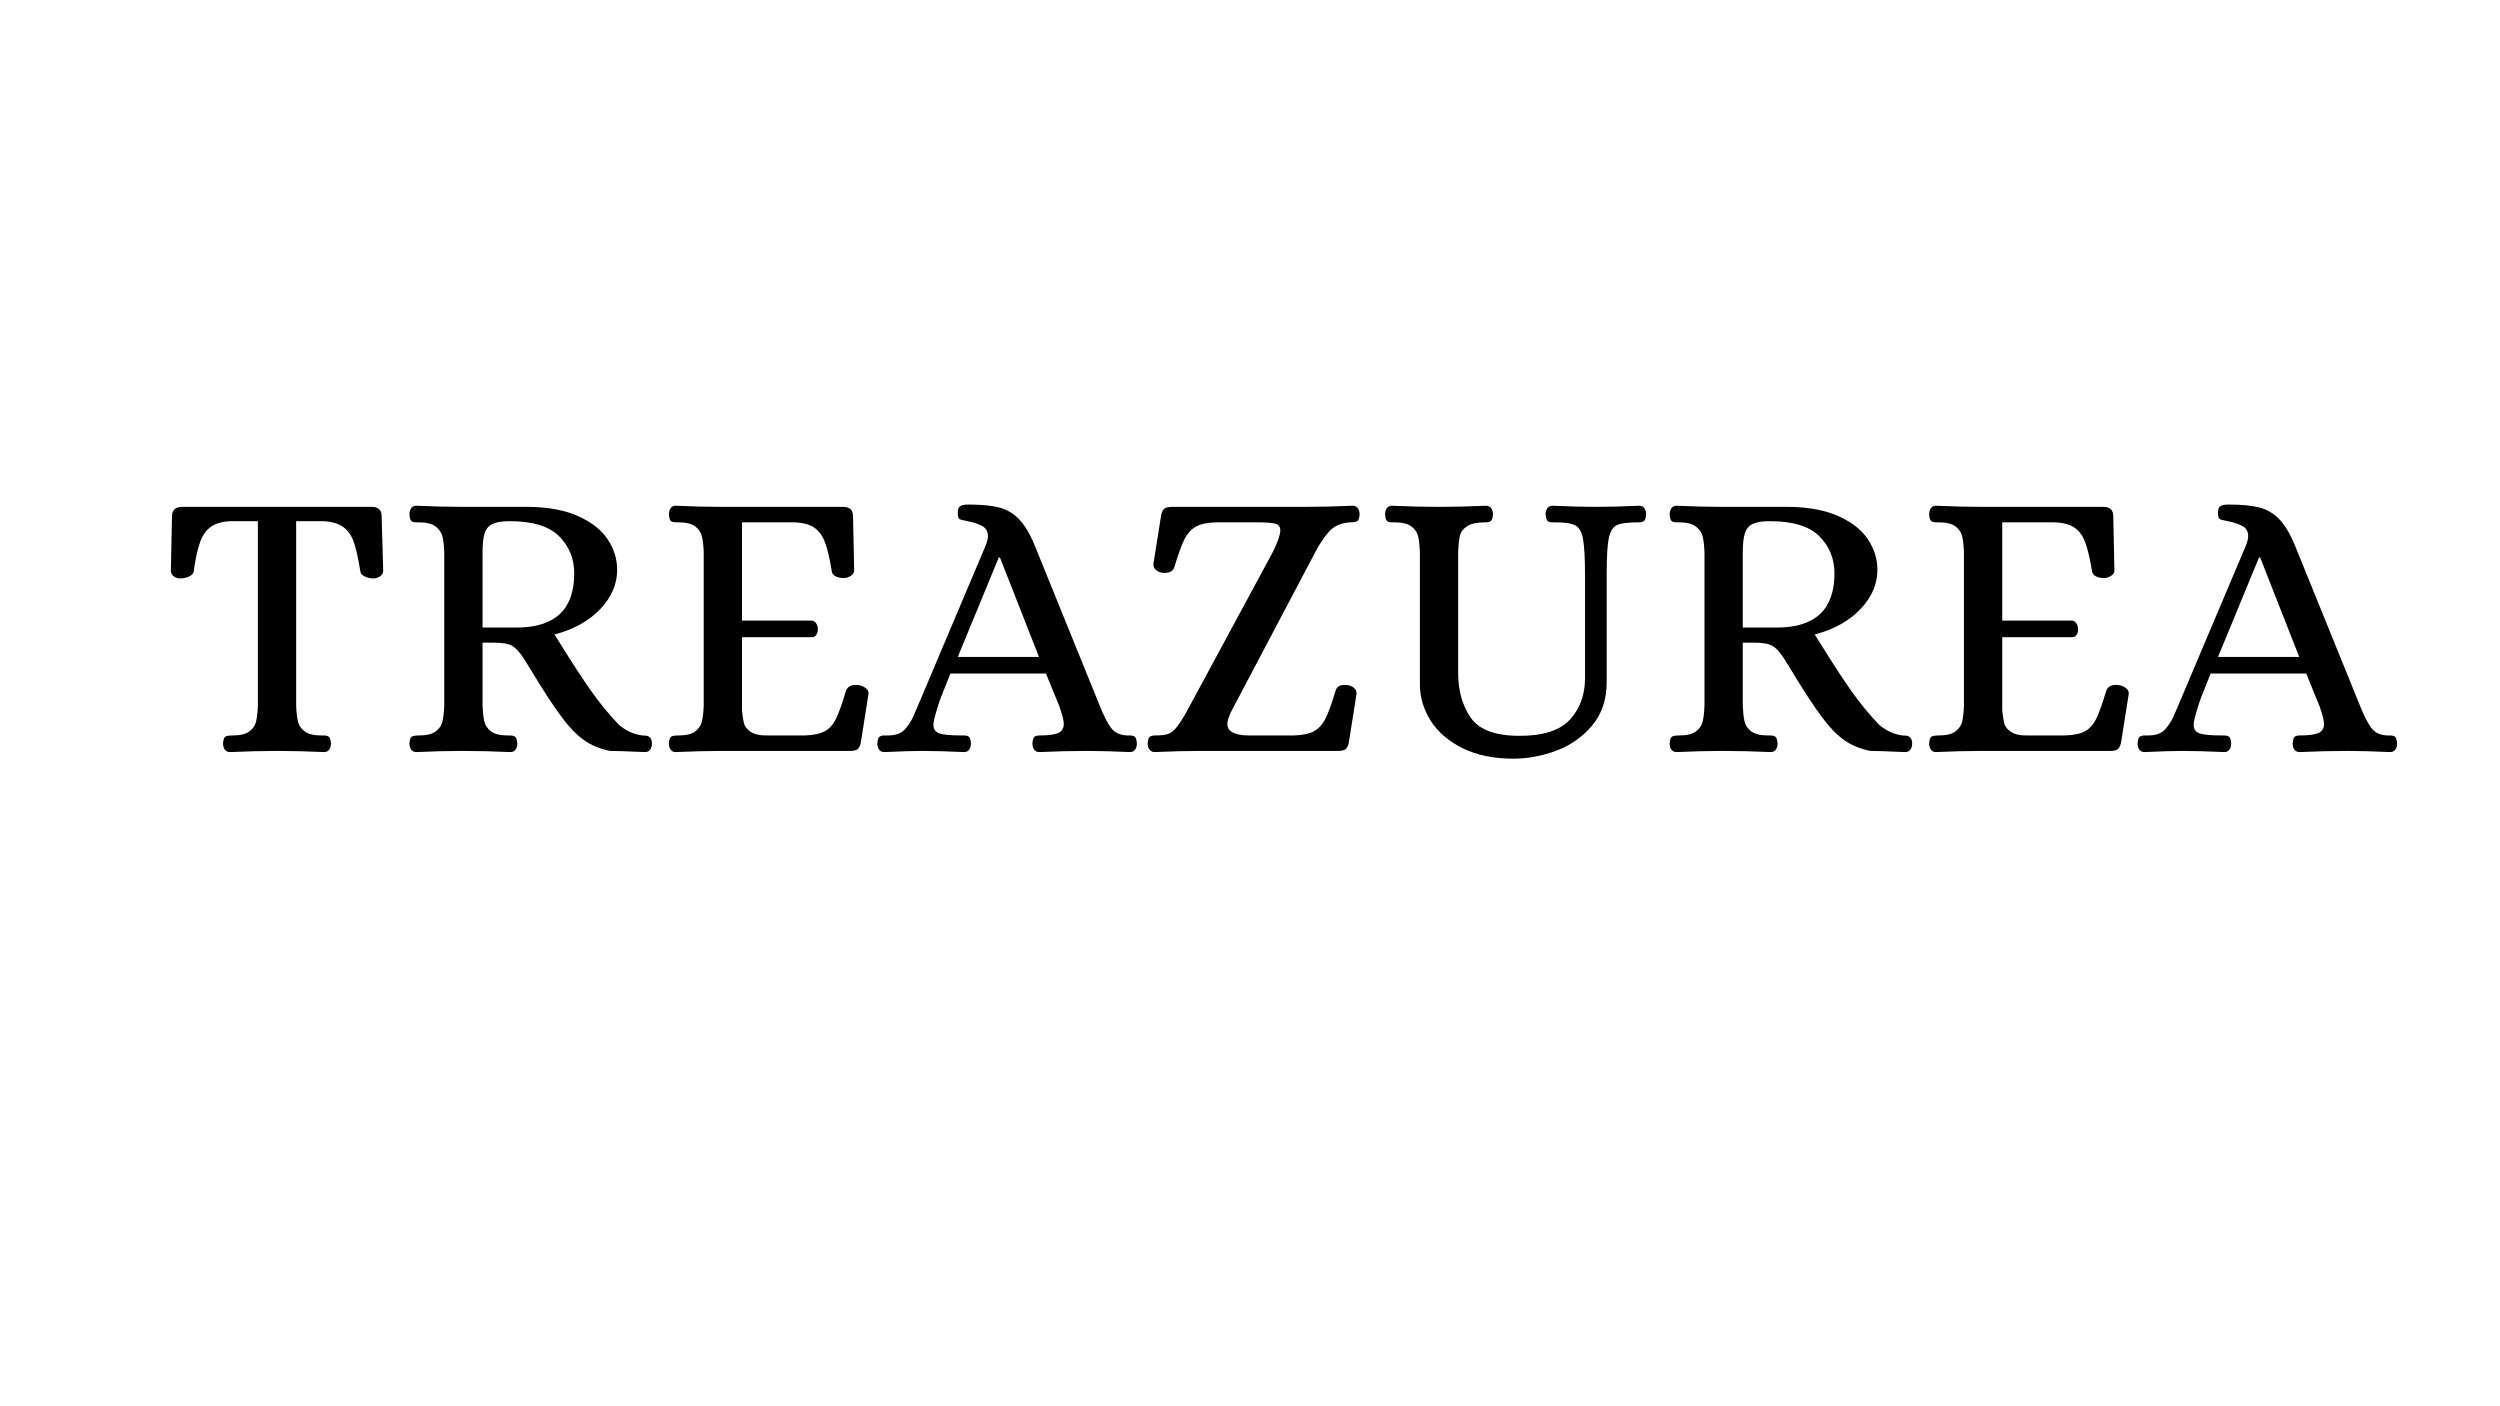 <svg version="1.2" preserveAspectRatio="xMidYMid meet" height="768" viewBox="0 0 1024.5 576" zoomAndPan="magnify" width="1366" xmlns:xlink="http://www.w3.org/1999/xlink" xmlns="http://www.w3.org/2000/svg"><defs></defs><g id="20e6e25d93"><g style="fill:#000000;fill-opacity:1;"><g transform="translate(65.894, 307.731)"><path d="M 28.375 0.469 C 27.414 0.469 26.695 0.129 26.219 -0.547 C 25.75 -1.234 25.516 -2.055 25.516 -3.016 C 25.617 -4.598 25.938 -5.547 26.469 -5.859 C 27 -6.18 28.004 -6.344 29.484 -6.344 C 32.547 -6.344 34.816 -6.895 36.297 -8 C 37.773 -9.113 38.695 -10.488 39.062 -12.125 C 39.438 -13.758 39.676 -15.898 39.781 -18.547 L 39.781 -94.156 L 28.844 -94.156 C 25.25 -94.039 22.473 -93.27 20.516 -91.844 C 18.566 -90.426 17.086 -88.316 16.078 -85.516 C 15.078 -82.711 14.207 -78.723 13.469 -73.547 C 13.363 -72.703 12.727 -72.016 11.562 -71.484 C 10.406 -70.953 9.191 -70.688 7.922 -70.688 C 6.973 -70.688 6.102 -70.977 5.312 -71.562 C 4.52 -72.145 4.125 -72.91 4.125 -73.859 L 4.594 -96.203 C 4.594 -98.742 6.02 -100.016 8.875 -100.016 L 86.375 -100.016 C 89.125 -100.016 90.5 -98.742 90.5 -96.203 L 91.141 -73.859 C 91.141 -72.91 90.711 -72.145 89.859 -71.562 C 89.016 -70.977 88.117 -70.688 87.172 -70.688 C 85.898 -70.688 84.707 -70.953 83.594 -71.484 C 82.488 -72.016 81.883 -72.703 81.781 -73.547 C 80.938 -78.828 80.039 -82.844 79.094 -85.594 C 78.145 -88.344 76.664 -90.426 74.656 -91.844 C 72.645 -93.27 69.844 -94.039 66.25 -94.156 L 55.469 -94.156 L 55.469 -18.547 C 55.582 -15.898 55.82 -13.758 56.188 -12.125 C 56.562 -10.488 57.488 -9.113 58.969 -8 C 60.445 -6.895 62.719 -6.344 65.781 -6.344 L 66.734 -6.344 C 67.68 -6.344 68.391 -6.156 68.859 -5.781 C 69.336 -5.414 69.629 -4.492 69.734 -3.016 C 69.734 -2.055 69.492 -1.234 69.016 -0.547 C 68.547 0.129 67.836 0.469 66.891 0.469 C 60.129 0.156 53.895 0 48.188 0 C 41.844 0 35.238 0.156 28.375 0.469 Z M 28.375 0.469" style="stroke:none"></path></g></g><g style="fill:#000000;fill-opacity:1;"><g transform="translate(160.975, 307.731)"><path d="M 9.672 0.469 C 8.711 0.469 7.992 0.129 7.516 -0.547 C 7.047 -1.234 6.812 -2.055 6.812 -3.016 C 6.914 -4.598 7.234 -5.547 7.766 -5.859 C 8.297 -6.18 9.301 -6.344 10.781 -6.344 C 13.844 -6.344 16.113 -6.895 17.594 -8 C 19.07 -9.113 19.992 -10.488 20.359 -12.125 C 20.734 -13.758 20.973 -15.898 21.078 -18.547 L 21.078 -81.312 C 20.973 -84.062 20.734 -86.227 20.359 -87.812 C 19.992 -89.395 19.07 -90.766 17.594 -91.922 C 16.113 -93.086 13.844 -93.672 10.781 -93.672 L 9.828 -93.672 C 8.766 -93.672 8.02 -93.852 7.594 -94.219 C 7.176 -94.594 6.914 -95.52 6.812 -97 C 6.812 -97.945 7.047 -98.766 7.516 -99.453 C 7.992 -100.141 8.711 -100.484 9.672 -100.484 C 16.535 -100.172 22.82 -100.016 28.531 -100.016 L 55.797 -100.016 C 63.93 -99.91 70.719 -98.613 76.156 -96.125 C 81.602 -93.645 85.594 -90.473 88.125 -86.609 C 90.664 -82.754 91.938 -78.609 91.938 -74.172 C 91.938 -68.359 89.633 -63.02 85.031 -58.156 C 80.438 -53.301 74.176 -49.816 66.25 -47.703 L 68.953 -43.422 C 73.391 -36.242 77.398 -30.094 80.984 -24.969 C 84.578 -19.844 88.488 -15.062 92.719 -10.625 C 95.676 -8.188 98.848 -6.758 102.234 -6.344 C 102.441 -6.344 102.914 -6.316 103.656 -6.266 C 104.395 -6.211 105 -5.922 105.469 -5.391 C 105.945 -4.859 106.188 -4.066 106.188 -3.016 C 106.188 -2.055 105.945 -1.234 105.469 -0.547 C 105 0.129 104.289 0.469 103.344 0.469 L 99.219 0.312 C 94.57 0.102 91.191 0 89.078 0 C 84.848 -0.844 81.227 -2.348 78.219 -4.516 C 75.207 -6.68 72.223 -9.773 69.266 -13.797 C 66.203 -17.805 61.922 -24.352 56.422 -33.438 L 53.578 -38.047 C 51.992 -40.473 50.457 -42.133 48.969 -43.031 C 47.488 -43.926 44.957 -44.375 41.375 -44.375 L 36.766 -44.375 L 36.766 -18.547 C 36.879 -15.898 37.117 -13.758 37.484 -12.125 C 37.859 -10.488 38.785 -9.113 40.266 -8 C 41.742 -6.895 44.016 -6.344 47.078 -6.344 L 48.031 -6.344 C 48.977 -6.344 49.688 -6.156 50.156 -5.781 C 50.633 -5.414 50.926 -4.492 51.031 -3.016 C 51.031 -2.055 50.789 -1.234 50.312 -0.547 C 49.844 0.129 49.133 0.469 48.188 0.469 C 41.426 0.156 34.82 0 28.375 0 C 22.77 0 16.535 0.156 9.672 0.469 Z M 50.719 -50.562 C 66.469 -50.562 74.344 -57.957 74.344 -72.75 C 74.344 -78.77 72.281 -83.844 68.156 -87.969 C 64.031 -92.094 57.266 -94.156 47.859 -94.156 C 44.797 -94.156 42.473 -93.785 40.891 -93.047 C 39.305 -92.305 38.223 -91.035 37.641 -89.234 C 37.055 -87.441 36.766 -84.695 36.766 -81 L 36.766 -50.562 Z M 50.719 -50.562" style="stroke:none"></path></g></g><g style="fill:#000000;fill-opacity:1;"><g transform="translate(267.306, 307.731)"><path d="M 9.516 0.469 C 8.66 0.469 7.992 0.129 7.516 -0.547 C 7.047 -1.234 6.812 -2.055 6.812 -3.016 C 6.914 -4.598 7.234 -5.547 7.766 -5.859 C 8.297 -6.18 9.301 -6.344 10.781 -6.344 C 13.844 -6.344 16.113 -6.895 17.594 -8 C 19.07 -9.113 19.992 -10.488 20.359 -12.125 C 20.734 -13.758 20.973 -15.898 21.078 -18.547 L 21.078 -81.469 C 20.973 -84.113 20.734 -86.254 20.359 -87.891 C 19.992 -89.523 19.07 -90.895 17.594 -92 C 16.113 -93.113 13.844 -93.672 10.781 -93.672 L 9.828 -93.672 C 8.766 -93.672 8.02 -93.852 7.594 -94.219 C 7.176 -94.594 6.914 -95.52 6.812 -97 C 6.812 -97.945 7.047 -98.766 7.516 -99.453 C 7.992 -100.141 8.66 -100.484 9.516 -100.484 C 16.484 -100.172 22.77 -100.016 28.375 -100.016 L 78.141 -100.016 C 80.891 -100.016 82.266 -98.742 82.266 -96.203 L 82.734 -74.016 C 82.734 -73.066 82.258 -72.301 81.312 -71.719 C 80.363 -71.133 79.41 -70.844 78.453 -70.844 C 77.191 -70.844 76.082 -71.082 75.125 -71.562 C 74.176 -72.039 73.648 -72.754 73.547 -73.703 C 72.703 -78.879 71.773 -82.812 70.766 -85.5 C 69.766 -88.195 68.285 -90.207 66.328 -91.531 C 64.379 -92.852 61.609 -93.566 58.016 -93.672 L 36.766 -93.672 L 36.766 -53.422 L 65.453 -53.422 C 66.191 -53.305 66.773 -52.906 67.203 -52.219 C 67.629 -51.539 67.844 -50.723 67.844 -49.766 C 67.844 -48.922 67.629 -48.18 67.203 -47.547 C 66.773 -46.91 66.191 -46.594 65.453 -46.594 L 36.766 -46.594 L 36.766 -16.641 C 36.984 -14.422 37.25 -12.648 37.562 -11.328 C 37.883 -10.004 38.836 -8.816 40.422 -7.766 C 42.004 -6.711 44.484 -6.238 47.859 -6.344 L 62.453 -6.344 C 66.148 -6.445 68.945 -7.051 70.844 -8.156 C 72.75 -9.27 74.254 -10.988 75.359 -13.312 C 76.473 -15.633 77.82 -19.438 79.406 -24.719 C 80.145 -26.625 81.941 -27.363 84.797 -26.938 C 85.848 -26.727 86.77 -26.305 87.562 -25.672 C 88.363 -25.035 88.707 -24.242 88.594 -23.297 L 85.438 -3.328 C 85.113 -1.953 84.633 -1.051 84 -0.625 C 83.363 -0.207 82.305 0 80.828 0 L 28.531 0 C 22.82 0 16.484 0.156 9.516 0.469 Z M 9.516 0.469" style="stroke:none"></path></g></g><g style="fill:#000000;fill-opacity:1;"><g transform="translate(361.436, 307.731)"><path d="M 0.953 0.469 C 0.004 0.469 -0.707 0.129 -1.188 -0.547 C -1.664 -1.234 -1.906 -2.055 -1.906 -3.016 C -1.801 -4.598 -1.484 -5.547 -0.953 -5.859 C -0.422 -6.18 0.211 -6.344 0.953 -6.344 C 1.691 -6.344 2.164 -6.344 2.375 -6.344 C 5.539 -6.344 7.863 -7.16 9.344 -8.797 C 10.832 -10.43 12.023 -12.281 12.922 -14.344 C 13.816 -16.406 14.422 -17.805 14.734 -18.547 L 42.484 -84.156 C 43.109 -85.75 43.422 -87.02 43.422 -87.969 C 43.422 -89.875 42.68 -91.25 41.203 -92.094 C 39.723 -92.938 37.664 -93.625 35.031 -94.156 C 33.227 -94.469 32.113 -94.781 31.688 -95.094 C 31.27 -95.414 31.062 -96.316 31.062 -97.797 C 31.062 -99.066 31.406 -99.91 32.094 -100.328 C 32.781 -100.754 33.863 -100.969 35.344 -100.969 C 40.625 -100.969 44.82 -100.57 47.938 -99.781 C 51.062 -98.988 53.785 -97.398 56.109 -95.016 C 58.43 -92.641 60.598 -89.02 62.609 -84.156 L 89.234 -18.547 C 90.816 -14.523 92.348 -11.508 93.828 -9.5 C 95.305 -7.5 97.523 -6.445 100.484 -6.344 L 101.438 -6.344 C 102.5 -6.344 103.238 -6.156 103.656 -5.781 C 104.082 -5.414 104.348 -4.492 104.453 -3.016 C 104.453 -2.055 104.211 -1.234 103.734 -0.547 C 103.266 0.129 102.551 0.469 101.594 0.469 C 94.832 0.156 89.02 0 84.156 0 C 77.82 0 71.273 0.156 64.516 0.469 C 63.555 0.469 62.836 0.129 62.359 -0.547 C 61.891 -1.234 61.656 -2.055 61.656 -3.016 C 61.758 -4.492 62.02 -5.414 62.438 -5.781 C 62.863 -6.156 63.609 -6.344 64.672 -6.344 C 68.266 -6.344 70.801 -6.688 72.281 -7.375 C 73.758 -8.062 74.5 -9.301 74.5 -11.094 C 74.5 -12.469 73.863 -14.953 72.594 -18.547 L 67.203 -31.703 L 28.047 -31.703 C 25.41 -25.148 23.906 -21.344 23.531 -20.281 C 23.164 -19.227 22.984 -18.648 22.984 -18.547 C 21.711 -14.523 21.078 -11.938 21.078 -10.781 C 21.078 -8.977 21.867 -7.785 23.453 -7.203 C 25.035 -6.629 28.051 -6.344 32.5 -6.344 L 33.438 -6.344 C 34.5 -6.344 35.238 -6.156 35.656 -5.781 C 36.082 -5.414 36.348 -4.492 36.453 -3.016 C 36.453 -2.055 36.211 -1.234 35.734 -0.547 C 35.266 0.129 34.555 0.469 33.609 0.469 C 26.836 0.156 21.078 0 16.328 0 C 12.941 0 7.816 0.156 0.953 0.469 Z M 31.062 -38.516 L 64.344 -38.516 L 48.344 -79.25 L 47.859 -79.25 Z M 31.062 -38.516" style="stroke:none"></path></g></g><g style="fill:#000000;fill-opacity:1;"><g transform="translate(464.915, 307.731)"><path d="M 8.234 0.469 C 7.391 0.469 6.703 0.129 6.172 -0.547 C 5.648 -1.234 5.391 -2.055 5.391 -3.016 C 5.492 -4.492 5.781 -5.414 6.25 -5.781 C 6.727 -6.156 7.5 -6.344 8.562 -6.344 C 10.781 -6.344 12.469 -6.523 13.625 -6.891 C 14.789 -7.266 15.926 -8.109 17.031 -9.422 C 18.145 -10.742 19.547 -12.883 21.234 -15.844 L 56.75 -81.625 C 58.75 -85.75 59.75 -88.656 59.75 -90.344 C 59.75 -91.82 59.086 -92.742 57.766 -93.109 C 56.453 -93.484 54.051 -93.672 50.562 -93.672 L 33.281 -93.672 C 29.688 -93.566 26.938 -92.957 25.031 -91.844 C 23.133 -90.738 21.602 -89.023 20.438 -86.703 C 19.281 -84.379 17.91 -80.57 16.328 -75.281 C 16.004 -74.332 15.367 -73.672 14.422 -73.297 C 13.473 -72.93 12.363 -72.852 11.094 -73.062 C 10.145 -73.281 9.328 -73.703 8.641 -74.328 C 7.953 -74.961 7.66 -75.758 7.766 -76.719 L 10.938 -96.688 C 11.25 -98.062 11.723 -98.957 12.359 -99.375 C 12.992 -99.801 14.051 -100.016 15.531 -100.016 L 69.906 -100.016 C 76.031 -100.016 82.523 -100.172 89.391 -100.484 C 90.348 -100.484 91.062 -100.141 91.531 -99.453 C 92.008 -98.766 92.25 -97.945 92.25 -97 C 92.145 -95.52 91.879 -94.617 91.453 -94.297 C 91.035 -93.984 90.484 -93.801 89.797 -93.75 C 89.109 -93.695 88.602 -93.672 88.281 -93.672 C 84.789 -93.461 82.039 -92.301 80.031 -90.188 C 78.031 -88.07 76.078 -85.219 74.172 -81.625 L 39.469 -15.844 C 38.52 -13.738 38.047 -12.156 38.047 -11.094 C 38.047 -8.031 40.895 -6.445 46.594 -6.344 L 65.297 -6.344 C 68.992 -6.445 71.797 -7.051 73.703 -8.156 C 75.609 -9.27 77.141 -10.988 78.297 -13.312 C 79.461 -15.633 80.836 -19.438 82.422 -24.719 C 82.953 -26.625 84.695 -27.363 87.656 -26.938 C 88.602 -26.727 89.422 -26.305 90.109 -25.672 C 90.797 -25.035 91.086 -24.242 90.984 -23.297 L 87.812 -3.328 C 87.488 -1.953 87.008 -1.051 86.375 -0.625 C 85.75 -0.207 84.695 0 83.219 0 L 27.266 0 C 21.453 0 15.109 0.156 8.234 0.469 Z M 8.234 0.469" style="stroke:none"></path></g></g><g style="fill:#000000;fill-opacity:1;"><g transform="translate(563.324, 307.731)"><path d="M 56.906 3.172 C 48.77 3.172 41.82 1.742 36.062 -1.109 C 30.301 -3.961 25.941 -7.711 22.984 -12.359 C 20.023 -17.016 18.547 -22.035 18.547 -27.422 L 18.547 -81.469 C 18.441 -84.113 18.203 -86.254 17.828 -87.891 C 17.461 -89.523 16.539 -90.895 15.062 -92 C 13.582 -93.113 11.305 -93.672 8.234 -93.672 L 7.297 -93.672 C 6.234 -93.672 5.488 -93.852 5.062 -94.219 C 4.645 -94.594 4.383 -95.52 4.281 -97 C 4.281 -97.945 4.516 -98.766 4.984 -99.453 C 5.461 -100.141 6.176 -100.484 7.125 -100.484 C 13.895 -100.172 20.129 -100.016 25.828 -100.016 C 32.273 -100.016 38.879 -100.172 45.641 -100.484 C 46.598 -100.484 47.312 -100.141 47.781 -99.453 C 48.258 -98.766 48.5 -97.945 48.5 -97 C 48.395 -95.52 48.102 -94.594 47.625 -94.219 C 47.156 -93.852 46.391 -93.672 45.328 -93.672 C 41.953 -93.672 39.469 -93.141 37.875 -92.078 C 36.289 -91.023 35.312 -89.707 34.938 -88.125 C 34.57 -86.539 34.336 -84.32 34.234 -81.469 L 34.234 -32.016 C 34.234 -24.723 35.945 -18.594 39.375 -13.625 C 42.812 -8.664 49.5 -6.188 59.438 -6.188 C 69.156 -6.188 76.047 -8.43 80.109 -12.922 C 84.18 -17.41 86.219 -23.035 86.219 -29.797 L 86.219 -71.484 C 86.219 -78.672 85.953 -83.742 85.422 -86.703 C 84.898 -89.66 83.848 -91.562 82.266 -92.406 C 80.68 -93.25 77.93 -93.672 74.016 -93.672 L 73.062 -93.672 C 72.113 -93.672 71.398 -93.852 70.922 -94.219 C 70.453 -94.594 70.164 -95.52 70.062 -97 C 70.062 -97.945 70.297 -98.766 70.766 -99.453 C 71.242 -100.141 71.957 -100.484 72.906 -100.484 C 79.781 -100.172 85.695 -100.016 90.656 -100.016 C 95.727 -100.016 101.645 -100.172 108.406 -100.484 C 109.363 -100.484 110.078 -100.141 110.547 -99.453 C 111.023 -98.766 111.266 -97.945 111.266 -97 C 111.16 -95.52 110.867 -94.594 110.391 -94.219 C 109.922 -93.852 109.156 -93.672 108.094 -93.672 C 103.863 -93.672 100.93 -93.301 99.297 -92.562 C 97.66 -91.82 96.551 -90.051 95.969 -87.25 C 95.383 -84.445 95.094 -79.508 95.094 -72.438 L 95.094 -28.219 C 95.094 -21.133 93.141 -15.238 89.234 -10.531 C 85.328 -5.832 80.441 -2.375 74.578 -0.156 C 68.711 2.062 62.82 3.172 56.906 3.172 Z M 56.906 3.172" style="stroke:none"></path></g></g><g style="fill:#000000;fill-opacity:1;"><g transform="translate(677.42, 307.731)"><path d="M 9.672 0.469 C 8.711 0.469 7.992 0.129 7.516 -0.547 C 7.047 -1.234 6.812 -2.055 6.812 -3.016 C 6.914 -4.598 7.234 -5.547 7.766 -5.859 C 8.297 -6.18 9.301 -6.344 10.781 -6.344 C 13.844 -6.344 16.113 -6.895 17.594 -8 C 19.07 -9.113 19.992 -10.488 20.359 -12.125 C 20.734 -13.758 20.973 -15.898 21.078 -18.547 L 21.078 -81.312 C 20.973 -84.062 20.734 -86.227 20.359 -87.812 C 19.992 -89.395 19.07 -90.766 17.594 -91.922 C 16.113 -93.086 13.844 -93.672 10.781 -93.672 L 9.828 -93.672 C 8.766 -93.672 8.02 -93.852 7.594 -94.219 C 7.176 -94.594 6.914 -95.52 6.812 -97 C 6.812 -97.945 7.047 -98.766 7.516 -99.453 C 7.992 -100.141 8.711 -100.484 9.672 -100.484 C 16.535 -100.172 22.82 -100.016 28.531 -100.016 L 55.797 -100.016 C 63.93 -99.91 70.719 -98.613 76.156 -96.125 C 81.602 -93.645 85.594 -90.473 88.125 -86.609 C 90.664 -82.754 91.938 -78.609 91.938 -74.172 C 91.938 -68.359 89.633 -63.02 85.031 -58.156 C 80.438 -53.301 74.176 -49.816 66.25 -47.703 L 68.953 -43.422 C 73.391 -36.242 77.398 -30.094 80.984 -24.969 C 84.578 -19.844 88.488 -15.062 92.719 -10.625 C 95.676 -8.188 98.848 -6.758 102.234 -6.344 C 102.441 -6.344 102.914 -6.316 103.656 -6.266 C 104.395 -6.211 105 -5.922 105.469 -5.391 C 105.945 -4.859 106.188 -4.066 106.188 -3.016 C 106.188 -2.055 105.945 -1.234 105.469 -0.547 C 105 0.129 104.289 0.469 103.344 0.469 L 99.219 0.312 C 94.57 0.102 91.191 0 89.078 0 C 84.848 -0.844 81.227 -2.348 78.219 -4.516 C 75.207 -6.68 72.223 -9.773 69.266 -13.797 C 66.203 -17.805 61.922 -24.352 56.422 -33.438 L 53.578 -38.047 C 51.992 -40.473 50.457 -42.133 48.969 -43.031 C 47.488 -43.926 44.957 -44.375 41.375 -44.375 L 36.766 -44.375 L 36.766 -18.547 C 36.879 -15.898 37.117 -13.758 37.484 -12.125 C 37.859 -10.488 38.785 -9.113 40.266 -8 C 41.742 -6.895 44.016 -6.344 47.078 -6.344 L 48.031 -6.344 C 48.977 -6.344 49.688 -6.156 50.156 -5.781 C 50.633 -5.414 50.926 -4.492 51.031 -3.016 C 51.031 -2.055 50.789 -1.234 50.312 -0.547 C 49.844 0.129 49.133 0.469 48.188 0.469 C 41.426 0.156 34.82 0 28.375 0 C 22.77 0 16.535 0.156 9.672 0.469 Z M 50.719 -50.562 C 66.469 -50.562 74.344 -57.957 74.344 -72.75 C 74.344 -78.77 72.281 -83.844 68.156 -87.969 C 64.031 -92.094 57.266 -94.156 47.859 -94.156 C 44.797 -94.156 42.473 -93.785 40.891 -93.047 C 39.305 -92.305 38.223 -91.035 37.641 -89.234 C 37.055 -87.441 36.766 -84.695 36.766 -81 L 36.766 -50.562 Z M 50.719 -50.562" style="stroke:none"></path></g></g><g style="fill:#000000;fill-opacity:1;"><g transform="translate(783.752, 307.731)"><path d="M 9.516 0.469 C 8.66 0.469 7.992 0.129 7.516 -0.547 C 7.047 -1.234 6.812 -2.055 6.812 -3.016 C 6.914 -4.598 7.234 -5.547 7.766 -5.859 C 8.297 -6.18 9.301 -6.344 10.781 -6.344 C 13.844 -6.344 16.113 -6.895 17.594 -8 C 19.07 -9.113 19.992 -10.488 20.359 -12.125 C 20.734 -13.758 20.973 -15.898 21.078 -18.547 L 21.078 -81.469 C 20.973 -84.113 20.734 -86.254 20.359 -87.891 C 19.992 -89.523 19.07 -90.895 17.594 -92 C 16.113 -93.113 13.844 -93.672 10.781 -93.672 L 9.828 -93.672 C 8.766 -93.672 8.02 -93.852 7.594 -94.219 C 7.176 -94.594 6.914 -95.52 6.812 -97 C 6.812 -97.945 7.047 -98.766 7.516 -99.453 C 7.992 -100.141 8.66 -100.484 9.516 -100.484 C 16.484 -100.172 22.77 -100.016 28.375 -100.016 L 78.141 -100.016 C 80.891 -100.016 82.266 -98.742 82.266 -96.203 L 82.734 -74.016 C 82.734 -73.066 82.258 -72.301 81.312 -71.719 C 80.363 -71.133 79.41 -70.844 78.453 -70.844 C 77.191 -70.844 76.082 -71.082 75.125 -71.562 C 74.176 -72.039 73.648 -72.754 73.547 -73.703 C 72.703 -78.879 71.773 -82.812 70.766 -85.5 C 69.766 -88.195 68.285 -90.207 66.328 -91.531 C 64.379 -92.852 61.609 -93.566 58.016 -93.672 L 36.766 -93.672 L 36.766 -53.422 L 65.453 -53.422 C 66.191 -53.305 66.773 -52.906 67.203 -52.219 C 67.629 -51.539 67.844 -50.723 67.844 -49.766 C 67.844 -48.922 67.629 -48.18 67.203 -47.547 C 66.773 -46.91 66.191 -46.594 65.453 -46.594 L 36.766 -46.594 L 36.766 -16.641 C 36.984 -14.422 37.25 -12.648 37.562 -11.328 C 37.883 -10.004 38.836 -8.816 40.422 -7.766 C 42.004 -6.711 44.484 -6.238 47.859 -6.344 L 62.453 -6.344 C 66.148 -6.445 68.945 -7.051 70.844 -8.156 C 72.75 -9.27 74.254 -10.988 75.359 -13.312 C 76.473 -15.633 77.82 -19.438 79.406 -24.719 C 80.145 -26.625 81.941 -27.363 84.797 -26.938 C 85.848 -26.727 86.77 -26.305 87.562 -25.672 C 88.363 -25.035 88.707 -24.242 88.594 -23.297 L 85.438 -3.328 C 85.113 -1.953 84.633 -1.051 84 -0.625 C 83.363 -0.207 82.305 0 80.828 0 L 28.531 0 C 22.82 0 16.484 0.156 9.516 0.469 Z M 9.516 0.469" style="stroke:none"></path></g></g><g style="fill:#000000;fill-opacity:1;"><g transform="translate(877.881, 307.731)"><path d="M 0.953 0.469 C 0.004 0.469 -0.707 0.129 -1.188 -0.547 C -1.664 -1.234 -1.906 -2.055 -1.906 -3.016 C -1.801 -4.598 -1.484 -5.547 -0.953 -5.859 C -0.422 -6.18 0.211 -6.344 0.953 -6.344 C 1.691 -6.344 2.164 -6.344 2.375 -6.344 C 5.539 -6.344 7.863 -7.16 9.344 -8.797 C 10.832 -10.43 12.023 -12.281 12.922 -14.344 C 13.816 -16.406 14.422 -17.805 14.734 -18.547 L 42.484 -84.156 C 43.109 -85.75 43.422 -87.02 43.422 -87.969 C 43.422 -89.875 42.68 -91.25 41.203 -92.094 C 39.723 -92.938 37.664 -93.625 35.031 -94.156 C 33.227 -94.469 32.113 -94.781 31.688 -95.094 C 31.27 -95.414 31.062 -96.316 31.062 -97.797 C 31.062 -99.066 31.406 -99.91 32.094 -100.328 C 32.781 -100.754 33.863 -100.969 35.344 -100.969 C 40.625 -100.969 44.82 -100.57 47.938 -99.781 C 51.062 -98.988 53.785 -97.398 56.109 -95.016 C 58.43 -92.641 60.598 -89.02 62.609 -84.156 L 89.234 -18.547 C 90.816 -14.523 92.348 -11.508 93.828 -9.5 C 95.305 -7.5 97.523 -6.445 100.484 -6.344 L 101.438 -6.344 C 102.5 -6.344 103.238 -6.156 103.656 -5.781 C 104.082 -5.414 104.348 -4.492 104.453 -3.016 C 104.453 -2.055 104.211 -1.234 103.734 -0.547 C 103.266 0.129 102.551 0.469 101.594 0.469 C 94.832 0.156 89.02 0 84.156 0 C 77.82 0 71.273 0.156 64.516 0.469 C 63.555 0.469 62.836 0.129 62.359 -0.547 C 61.891 -1.234 61.656 -2.055 61.656 -3.016 C 61.758 -4.492 62.02 -5.414 62.438 -5.781 C 62.863 -6.156 63.609 -6.344 64.672 -6.344 C 68.266 -6.344 70.801 -6.688 72.281 -7.375 C 73.758 -8.062 74.5 -9.301 74.5 -11.094 C 74.5 -12.469 73.863 -14.953 72.594 -18.547 L 67.203 -31.703 L 28.047 -31.703 C 25.41 -25.148 23.906 -21.344 23.531 -20.281 C 23.164 -19.227 22.984 -18.648 22.984 -18.547 C 21.711 -14.523 21.078 -11.938 21.078 -10.781 C 21.078 -8.977 21.867 -7.785 23.453 -7.203 C 25.035 -6.629 28.051 -6.344 32.5 -6.344 L 33.438 -6.344 C 34.5 -6.344 35.238 -6.156 35.656 -5.781 C 36.082 -5.414 36.348 -4.492 36.453 -3.016 C 36.453 -2.055 36.211 -1.234 35.734 -0.547 C 35.266 0.129 34.555 0.469 33.609 0.469 C 26.836 0.156 21.078 0 16.328 0 C 12.941 0 7.816 0.156 0.953 0.469 Z M 31.062 -38.516 L 64.344 -38.516 L 48.344 -79.25 L 47.859 -79.25 Z M 31.062 -38.516" style="stroke:none"></path></g></g></g></svg>